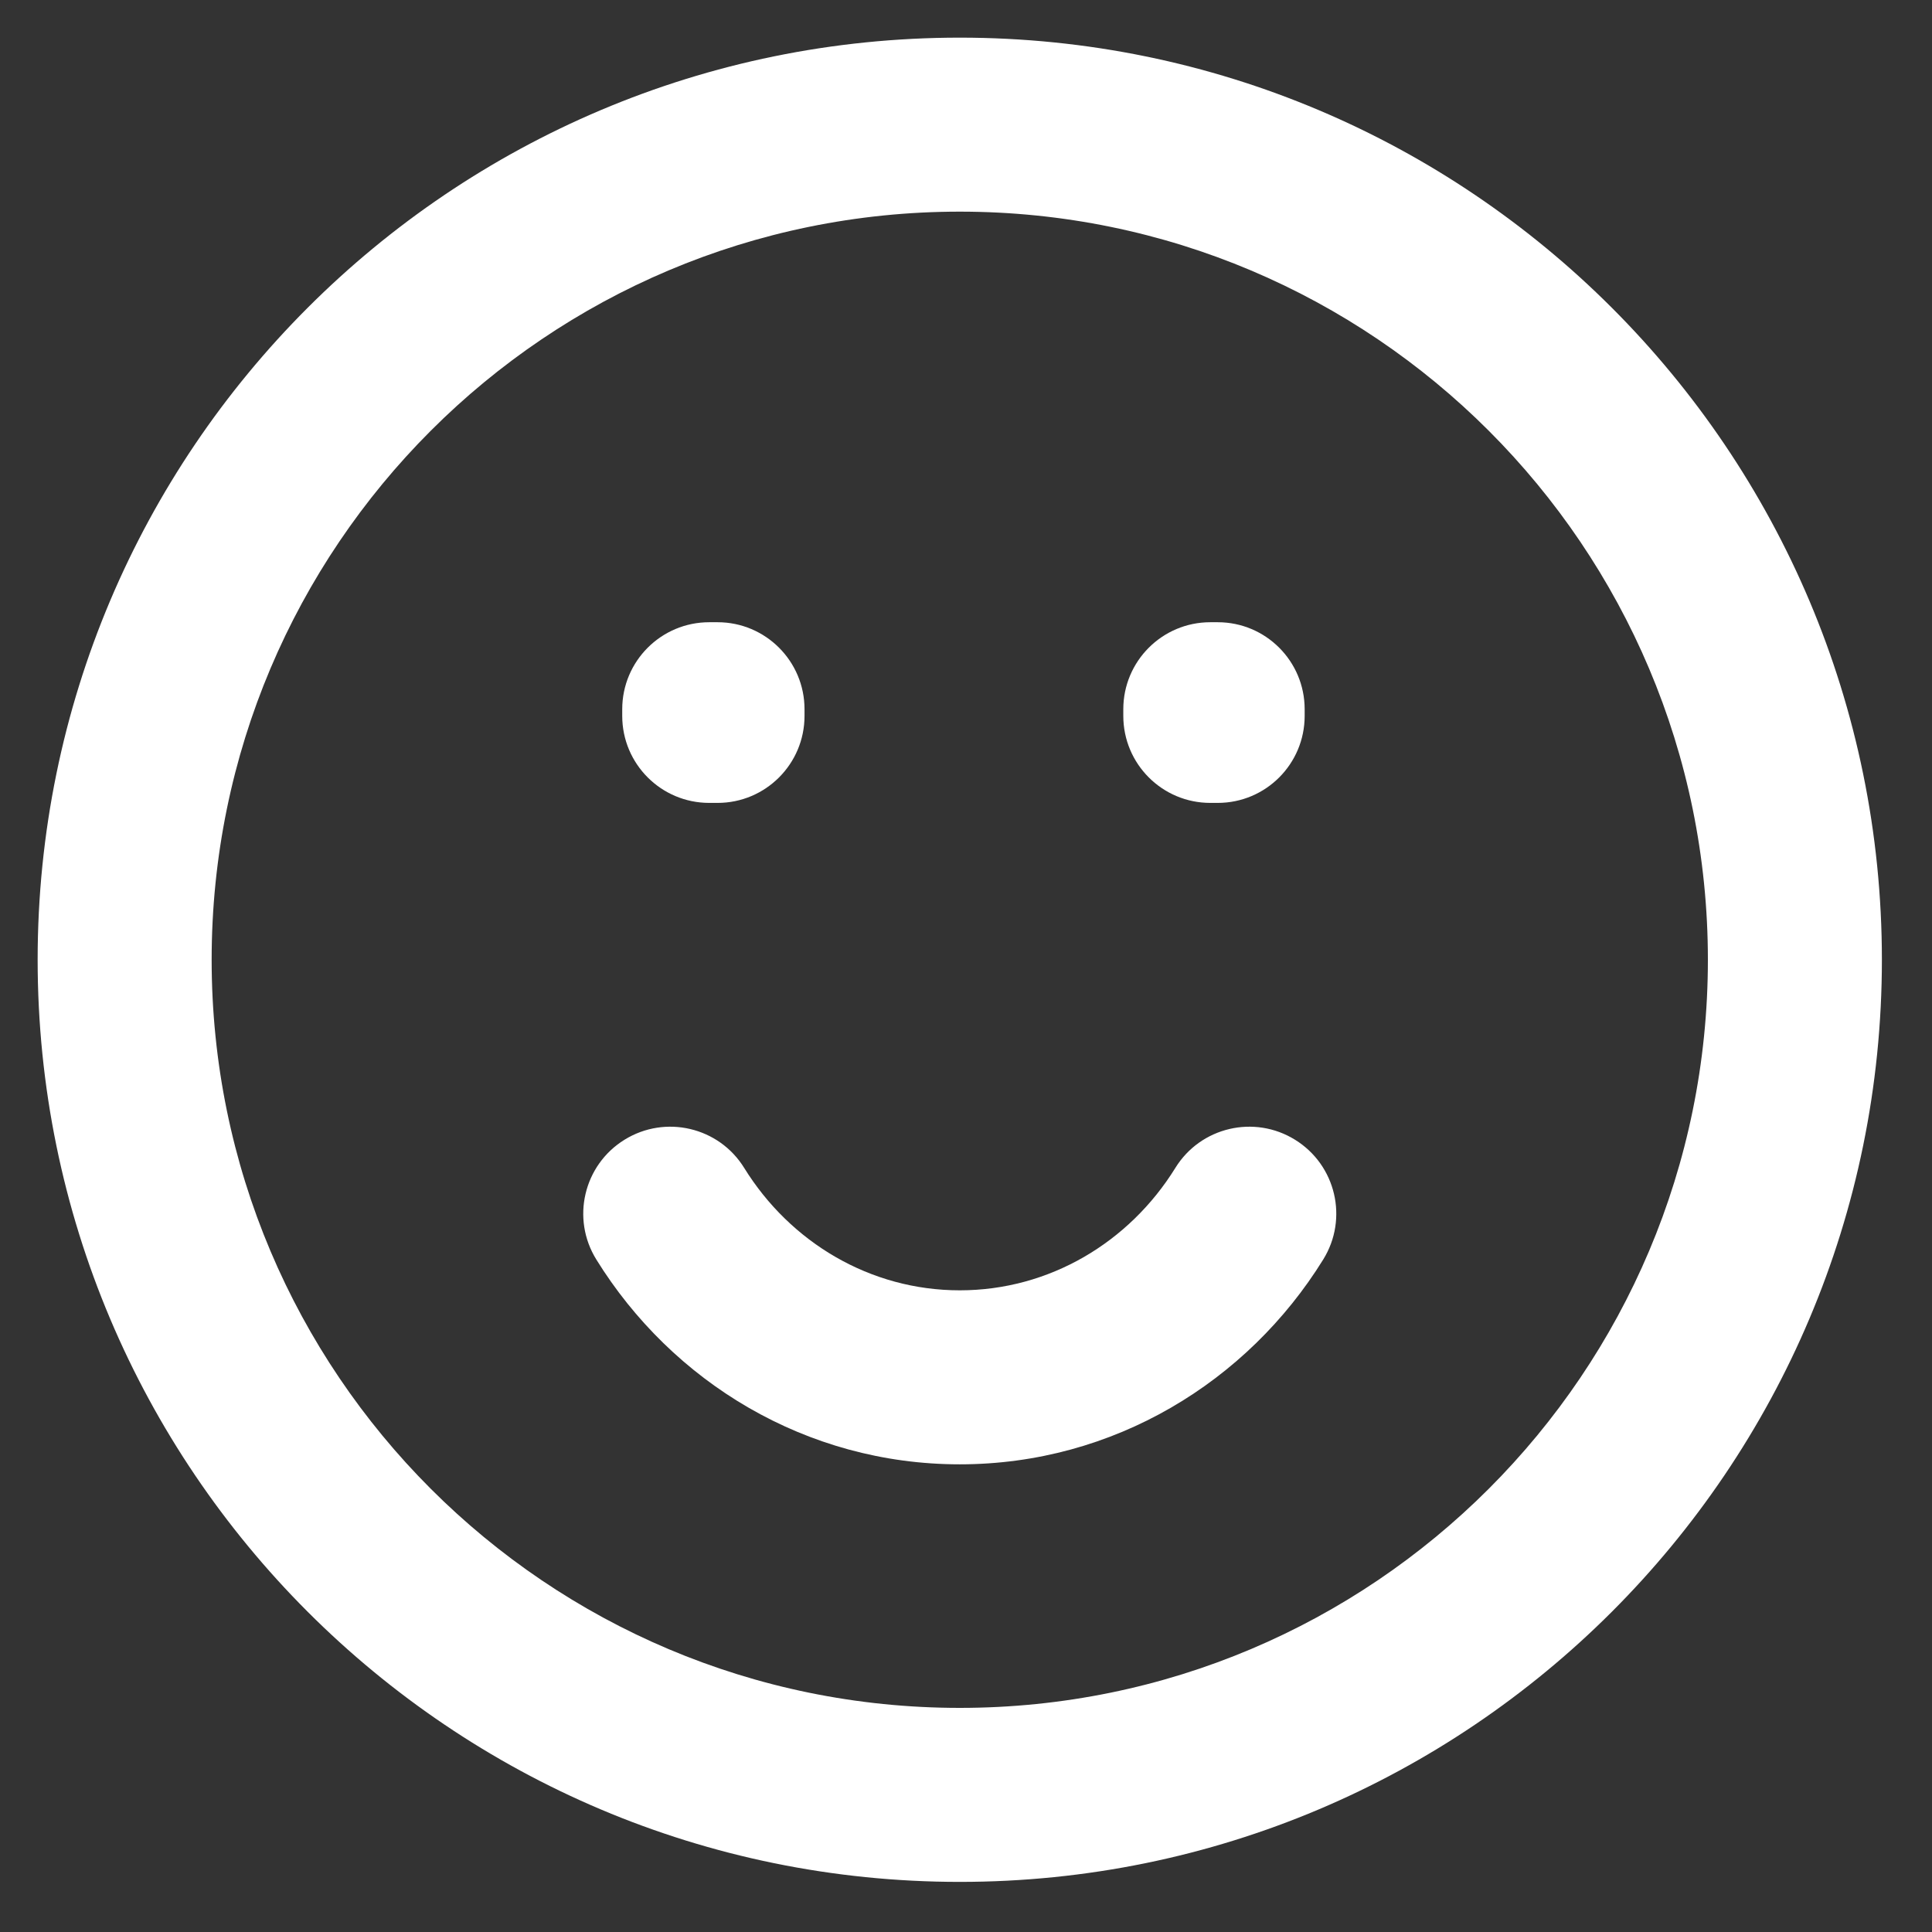 <?xml version="1.0" encoding="UTF-8"?> <svg xmlns="http://www.w3.org/2000/svg" width="31" height="31" viewBox="0 0 31 31" fill="none"><rect x="0" y="0" width="31" height="31" fill="#333333" stroke="none"/><path d="M11.38 11.38V9.984C10.609 9.984 9.984 10.609 9.984 11.38H11.38ZM11.514 11.38H12.909C12.909 10.609 12.284 9.984 11.514 9.984V11.38ZM19.42 11.38V9.984C18.649 9.984 18.024 10.609 18.024 11.38H19.42ZM19.539 11.38H20.934C20.934 10.609 20.31 9.984 19.539 9.984V11.38ZM11.514 11.487V12.883C12.284 12.883 12.909 12.258 12.909 11.487H11.514ZM11.38 11.487H9.984C9.984 12.258 10.609 12.883 11.38 12.883V11.487ZM19.539 11.487V12.883C20.31 12.883 20.934 12.258 20.934 11.487H19.539ZM19.42 11.487H18.024C18.024 12.258 18.649 12.883 19.42 12.883V11.487ZM11.941 18.74C11.536 18.084 10.675 17.882 10.02 18.288C9.364 18.694 9.162 19.554 9.568 20.209L11.941 18.74ZM21.232 20.209C21.638 19.554 21.436 18.694 20.78 18.288C20.125 17.882 19.264 18.084 18.859 18.74L21.232 20.209ZM27.404 15.4C27.404 22.03 22.03 27.404 15.4 27.404V30.196C23.572 30.196 30.196 23.572 30.196 15.4H27.404ZM15.4 27.404C8.77 27.404 3.396 22.03 3.396 15.4H0.604C0.604 23.572 7.228 30.196 15.4 30.196V27.404ZM3.396 15.4C3.396 8.77 8.77 3.396 15.4 3.396V0.604C7.228 0.604 0.604 7.228 0.604 15.4H3.396ZM15.4 3.396C22.03 3.396 27.404 8.77 27.404 15.4H30.196C30.196 7.228 23.572 0.604 15.4 0.604V3.396ZM11.38 12.776H11.514V9.984H11.38V12.776ZM19.42 12.776H19.539V9.984H19.42V12.776ZM10.118 11.38V11.487H12.909V11.38H10.118ZM11.514 10.091H11.38V12.883H11.514V10.091ZM12.776 11.487V11.38H9.984V11.487H12.776ZM18.143 11.38V11.487H20.934V11.38H18.143ZM19.539 10.091H19.42V12.883H19.539V10.091ZM20.816 11.487V11.38H18.024V11.487H20.816ZM15.4 20.704C13.963 20.704 12.681 19.935 11.941 18.74L9.568 20.209C10.782 22.171 12.931 23.496 15.4 23.496V20.704ZM18.859 18.74C18.119 19.935 16.837 20.704 15.4 20.704V23.496C17.869 23.496 20.018 22.171 21.232 20.209L18.859 18.74Z" fill="white"></path></svg> 